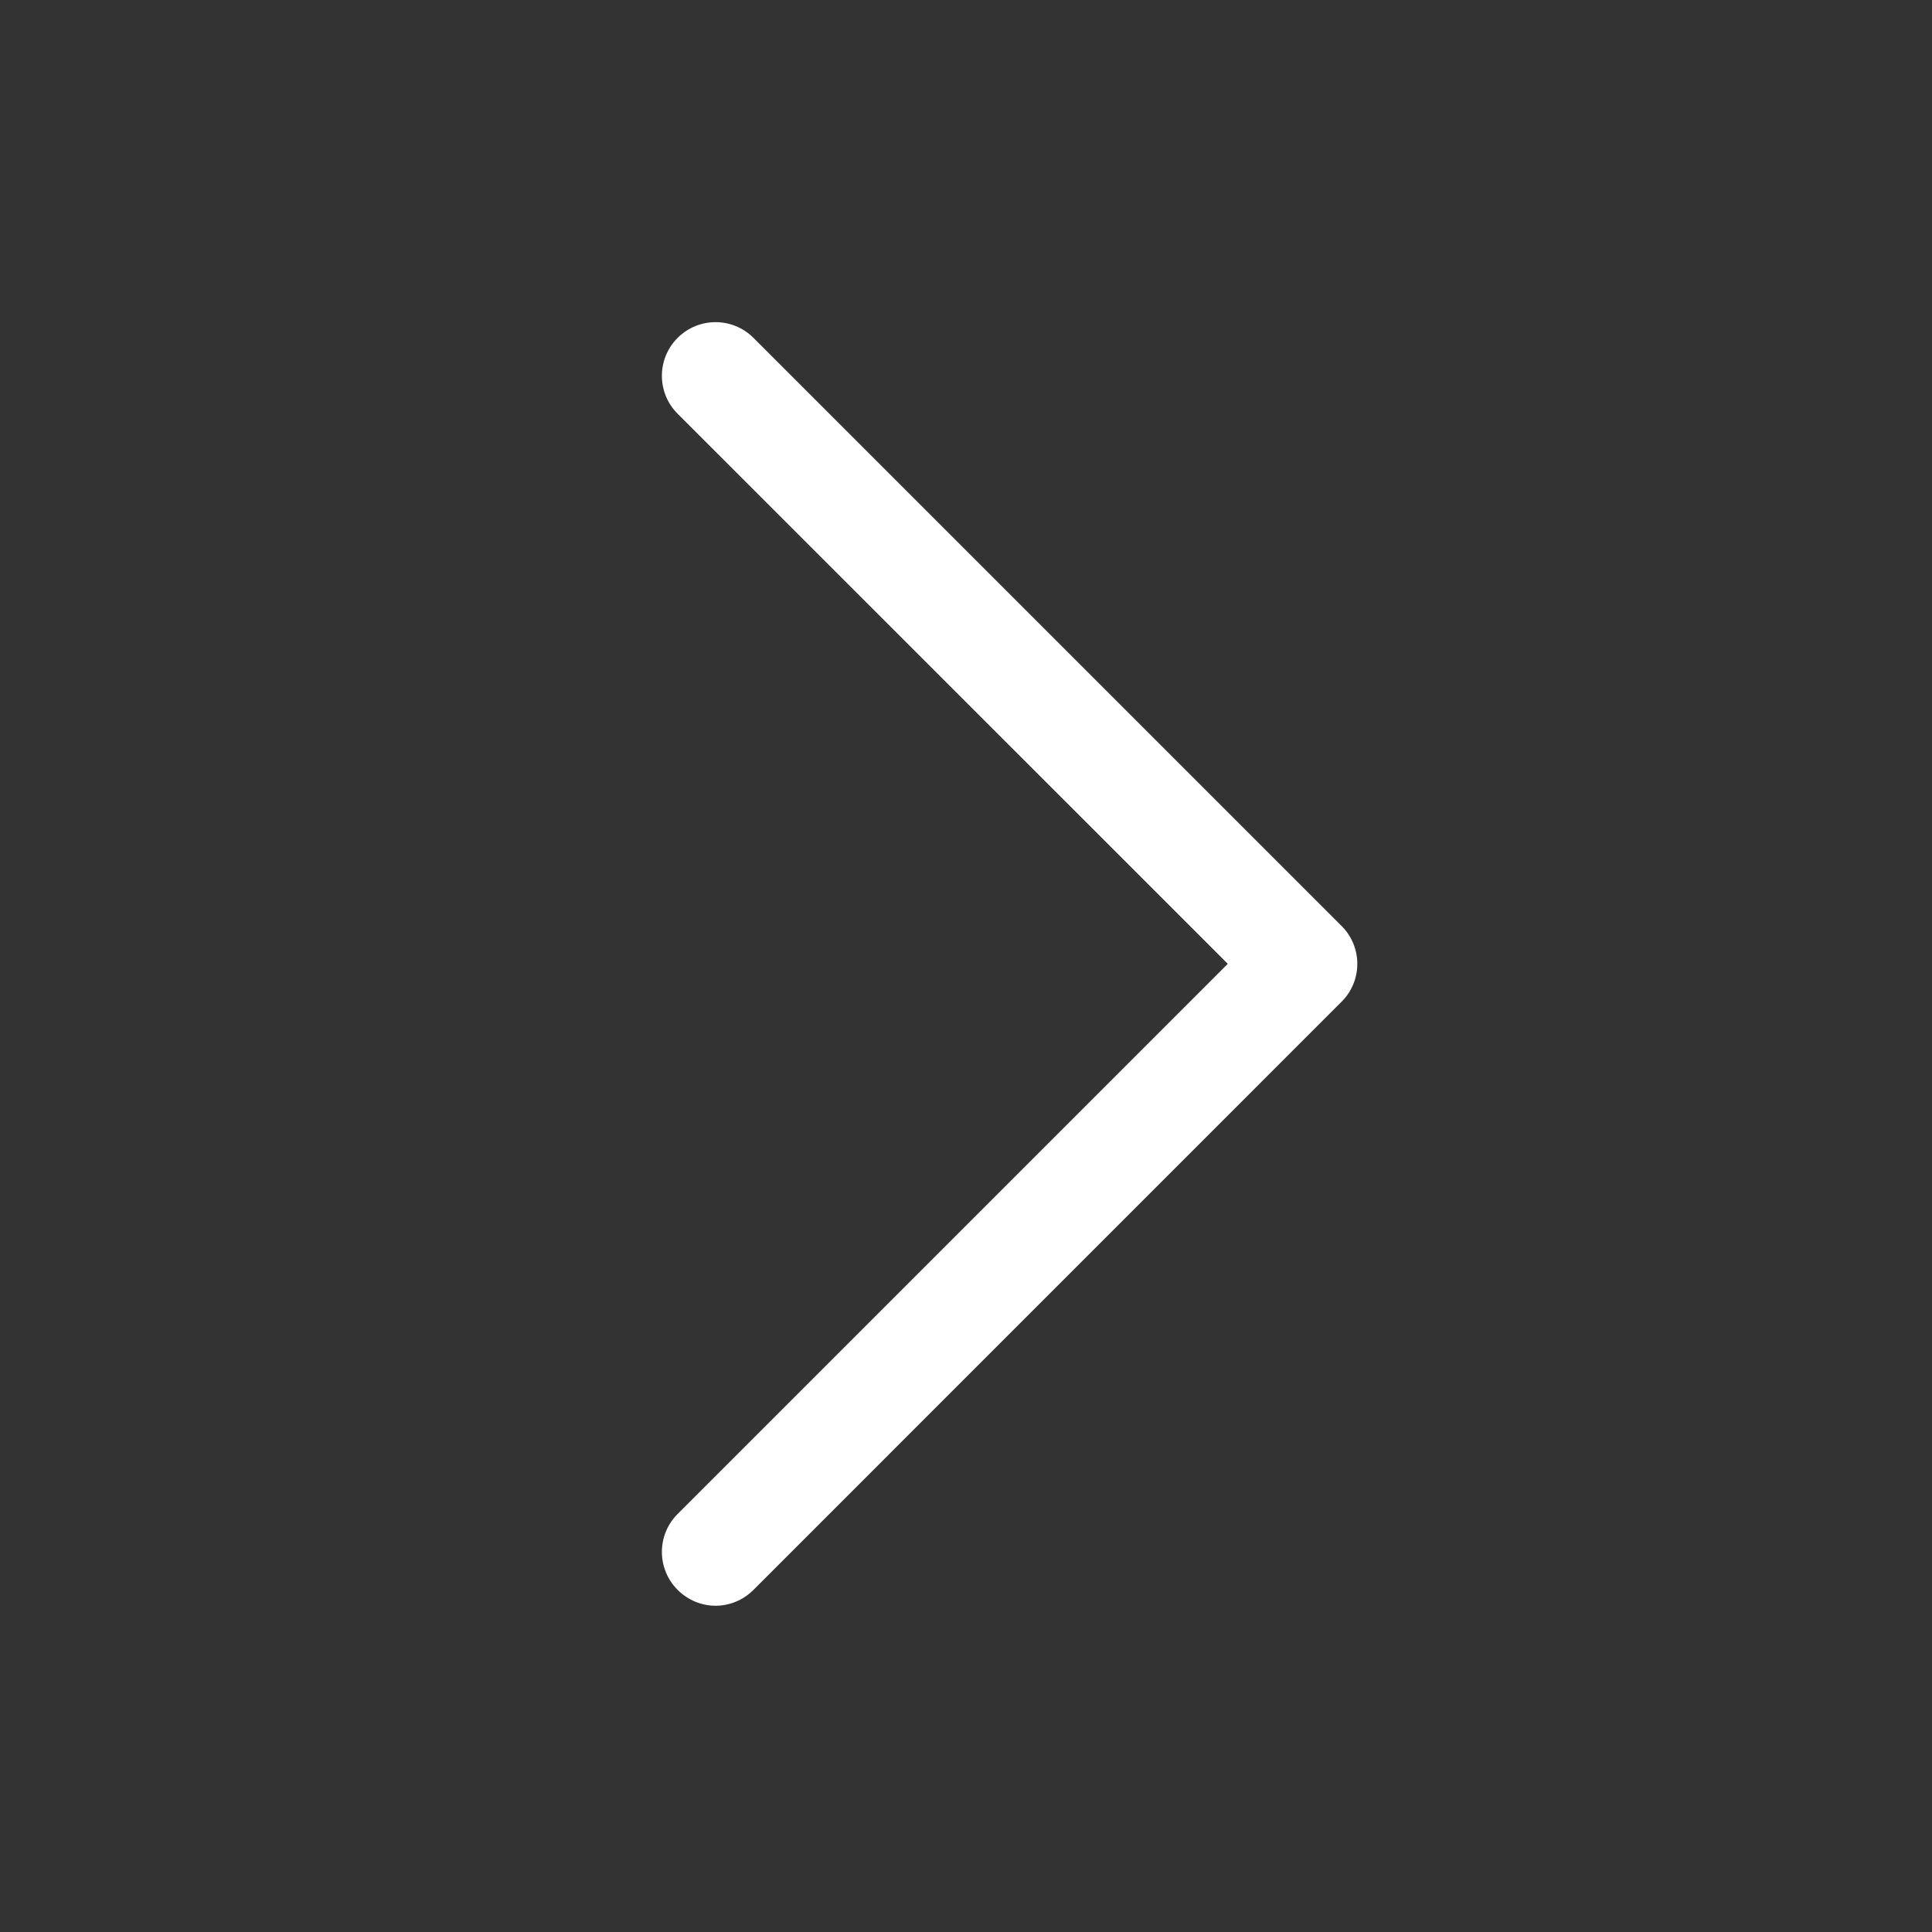 <?xml version="1.0" encoding="UTF-8"?>
<svg width="24px" height="24px" viewBox="0 0 24 24" version="1.1" xmlns="http://www.w3.org/2000/svg" xmlns:xlink="http://www.w3.org/1999/xlink">
    <rect x="0" y="0" width="24" height="24" fill="#333333" stroke="none"/>
    <title>chevron-right-white</title>
    <g id="chevron-right-white" stroke="none" stroke-width="1" fill="none" fill-rule="evenodd">
        <g id="10-Right" transform="translate(8, 4)" fill="#FFFFFF">
            <path d="M0.889,15.947 C0.718,15.947 0.548,15.88 0.418,15.75 C0.157,15.49 0.157,15.067 0.418,14.807 L7.252,7.973 L0.418,1.14 C0.157,0.88 0.157,0.457 0.418,0.197 C0.678,-0.063 1.1,-0.063 1.36,0.197 L8.666,7.503 C8.791,7.627 8.861,7.797 8.861,7.973 C8.861,8.15 8.791,8.32 8.666,8.443 L1.36,15.75 C1.23,15.88 1.06,15.947 0.889,15.947" id="Fill-63"></path>
        </g>
    </g>
</svg>